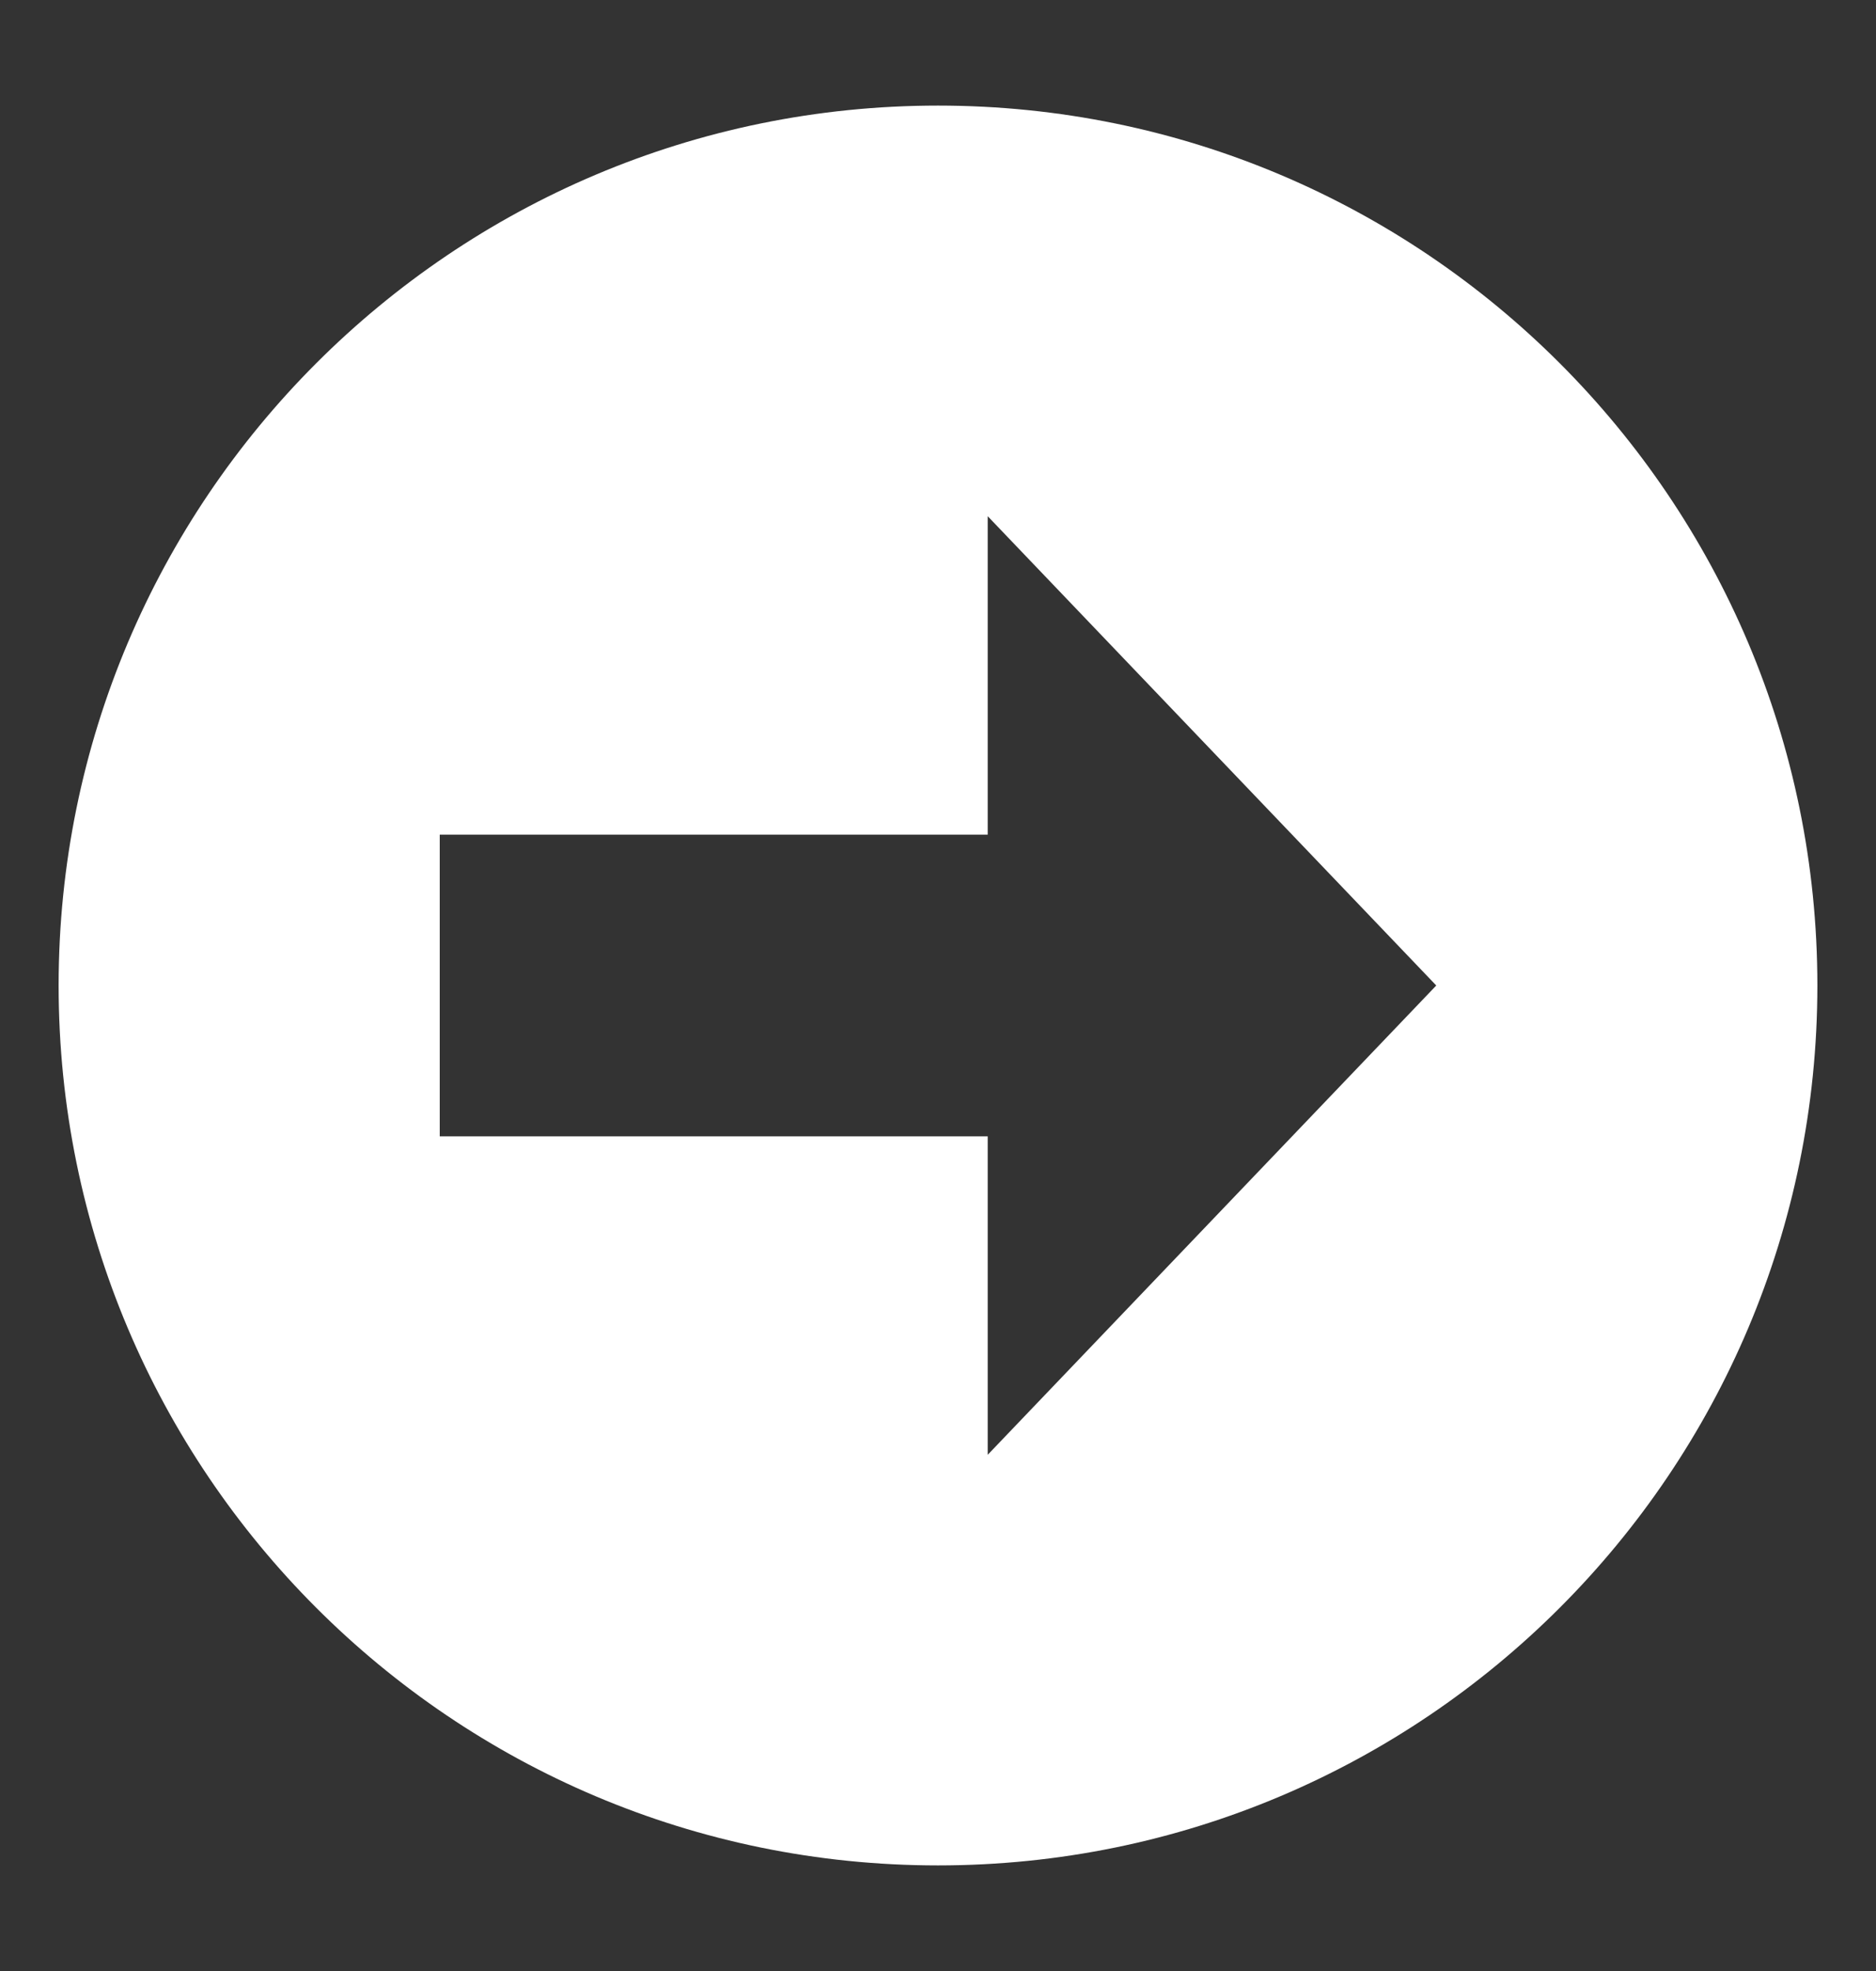 <svg width="20" height="21" viewBox="0 0 20 21" fill="none" xmlns="http://www.w3.org/2000/svg">
<rect x="0" y="0" width="20" height="21" fill="#333333" stroke="none"/>
<path d="M19.375 10.5C19.375 5.322 15.178 1.125 10 1.125C4.822 1.125 0.625 5.322 0.625 10.5C0.625 15.678 4.822 19.875 10 19.875C15.178 19.875 19.375 15.678 19.375 10.5ZM10.53 12.107L4.688 12.107V8.893H10.53V5.5L15.312 10.5L10.53 15.5V12.107Z" fill="white"/>
</svg>
